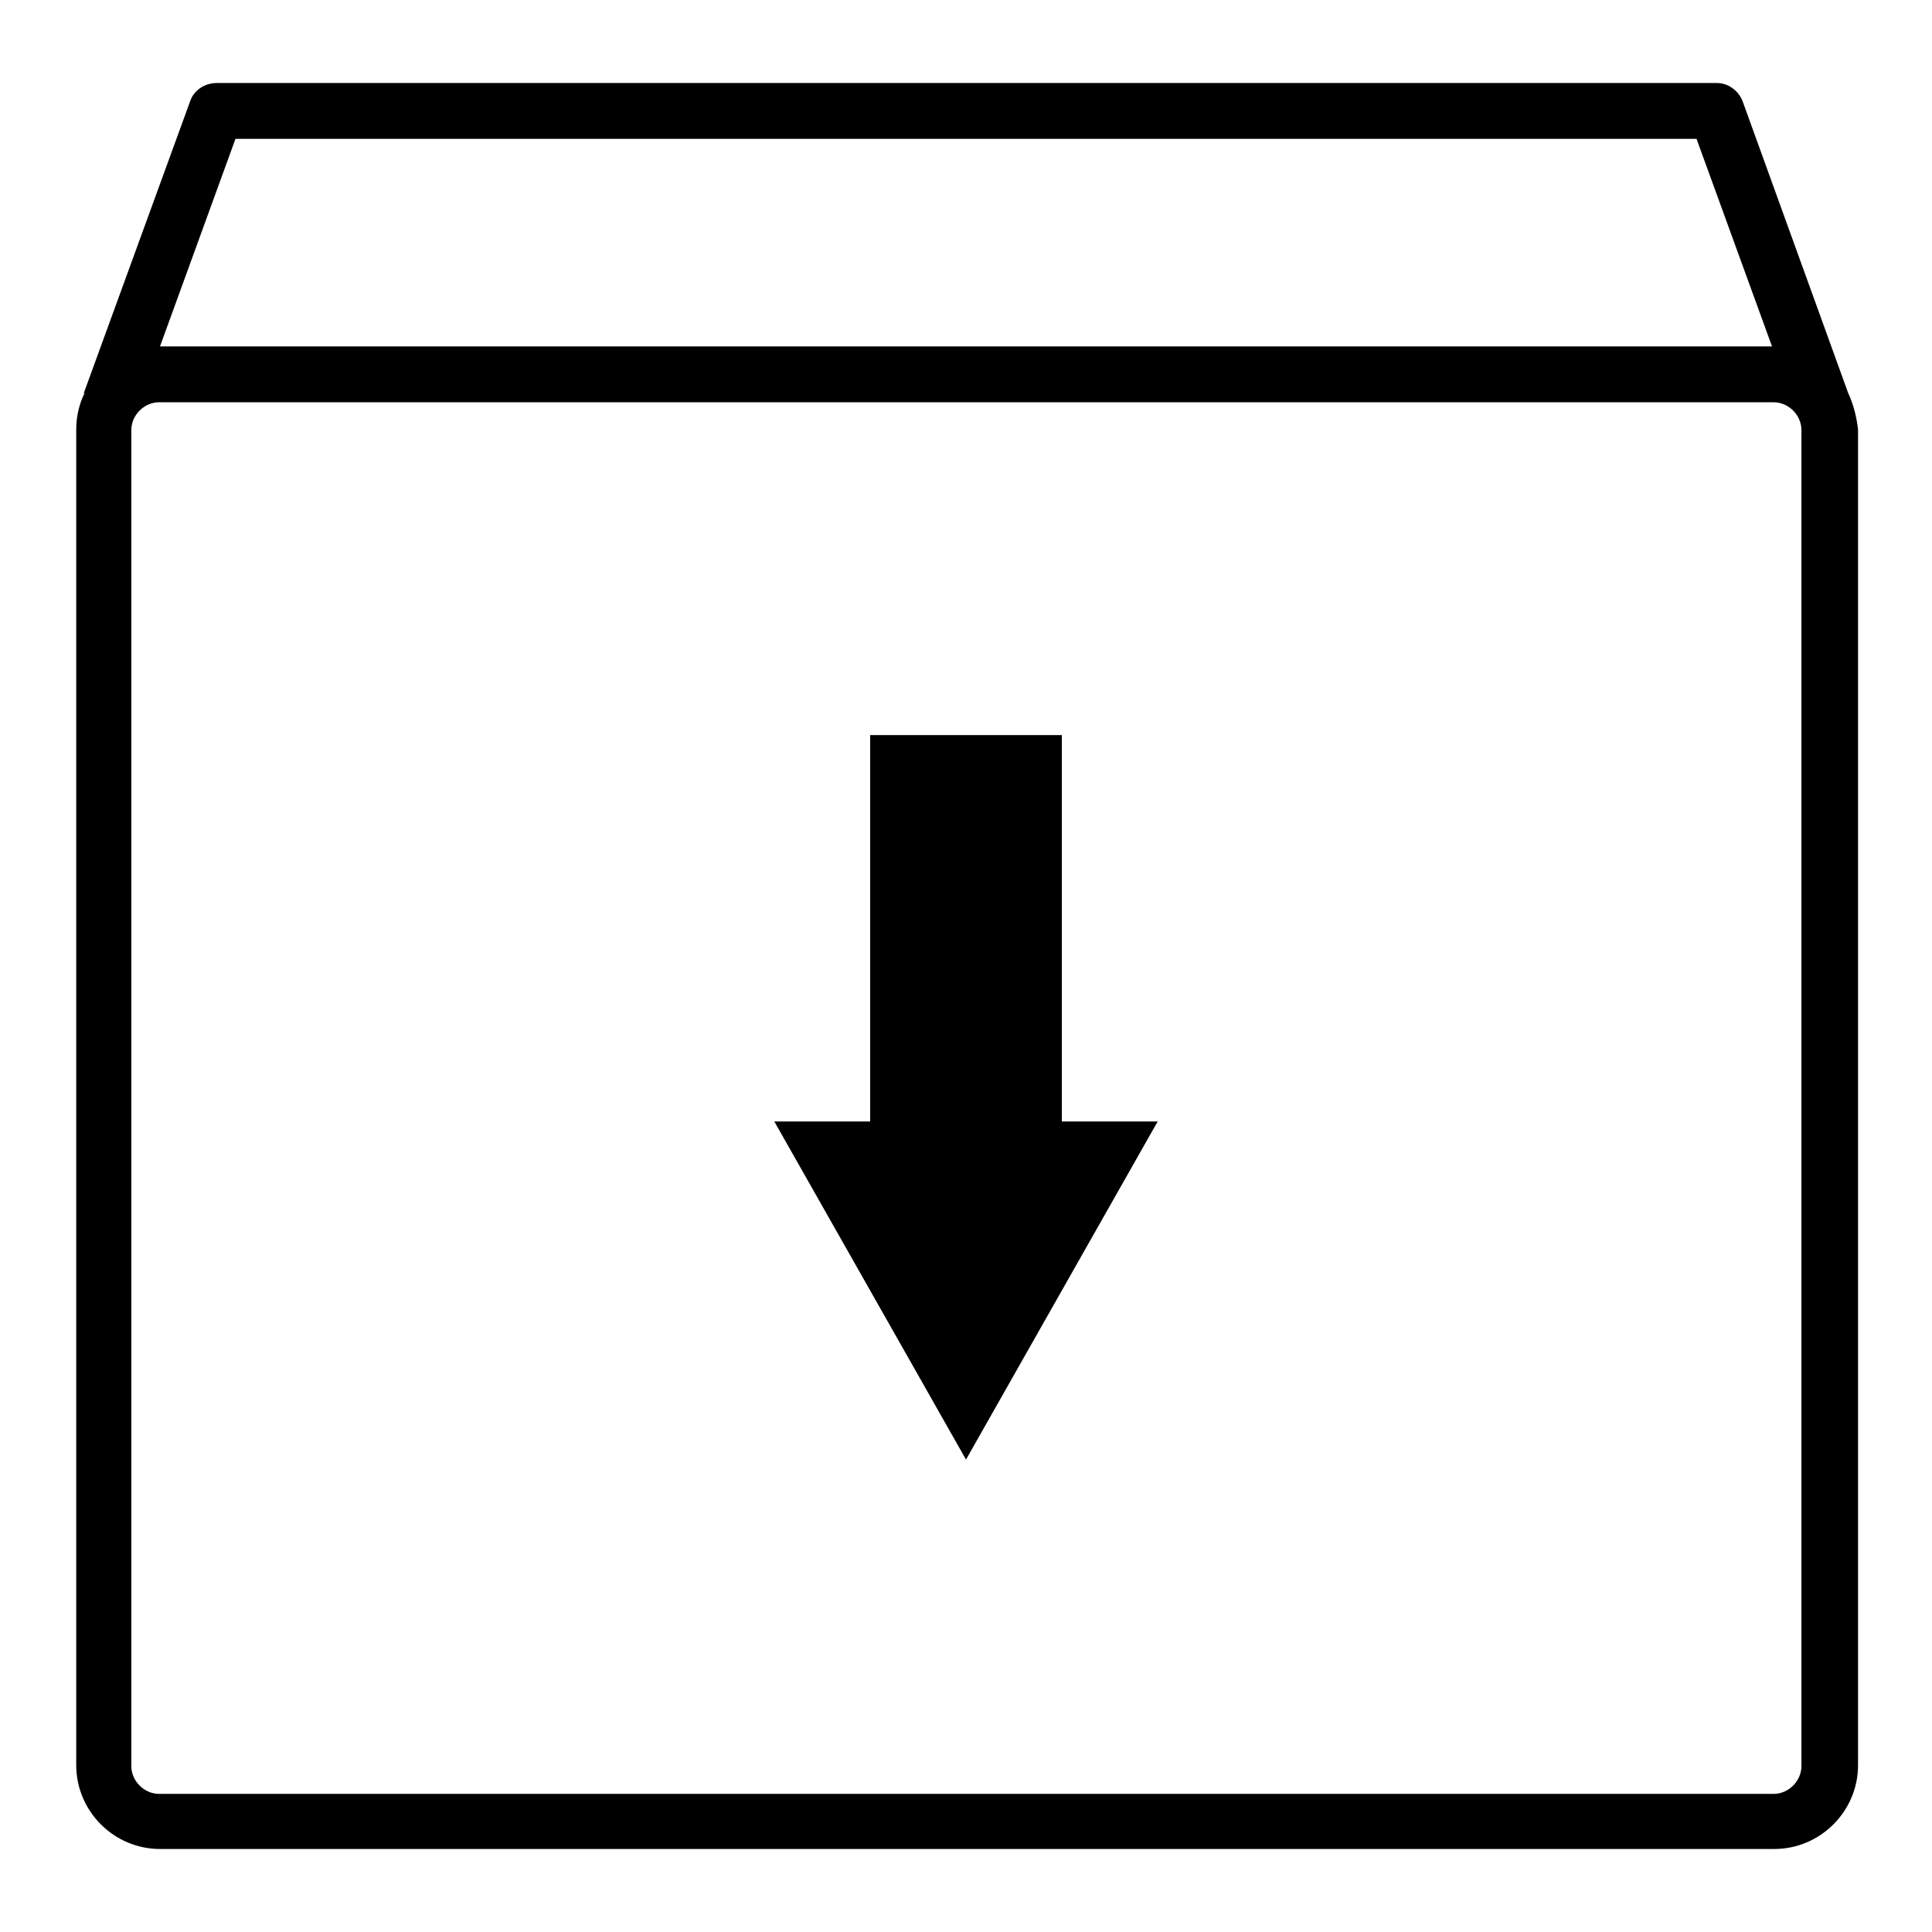 <?xml version="1.0" encoding="utf-8"?>
<!-- Svg Vector Icons : http://www.onlinewebfonts.com/icon -->
<!DOCTYPE svg PUBLIC "-//W3C//DTD SVG 1.1//EN" "http://www.w3.org/Graphics/SVG/1.1/DTD/svg11.dtd">
<svg version="1.1" xmlns="http://www.w3.org/2000/svg" xmlns:xlink="http://www.w3.org/1999/xlink" x="0px" y="0px" viewBox="0 0 256 256" enable-background="new 0 0 256 256" xml:space="preserve">
<g><g><path fill="#000000" d="M140.7,97.4h-25.4v51.2h-12.7l25.4,44.8l25.4-44.8h-12.7V97.4L140.7,97.4z"/><path fill="#000000" d="M244.9,52.1L244.9,52.1l-14-38.7c-0.6-1.5-2-2.4-3.4-2.4c0,0-0.1,0-0.1,0H28.9c-0.1,0-0.1,0-0.2,0c-1.5,0-3,0.9-3.5,2.4L11.1,52.1h0.1c-0.7,1.4-1.1,3.1-1.1,4.8v177c0,6.1,5,11.1,11.1,11.1h213.9c6.1,0,11.1-5,11.1-11.1v-177C246,55.2,245.6,53.6,244.9,52.1z M31.2,18.4h193.6l10,27.5H21.2L31.2,18.4z M238.7,234c0,2-1.7,3.7-3.7,3.7H21.1c-2,0-3.7-1.7-3.7-3.7v-177c0-2,1.7-3.7,3.7-3.7h213.9c2,0,3.7,1.7,3.7,3.7L238.7,234L238.7,234z"/></g></g>
</svg>